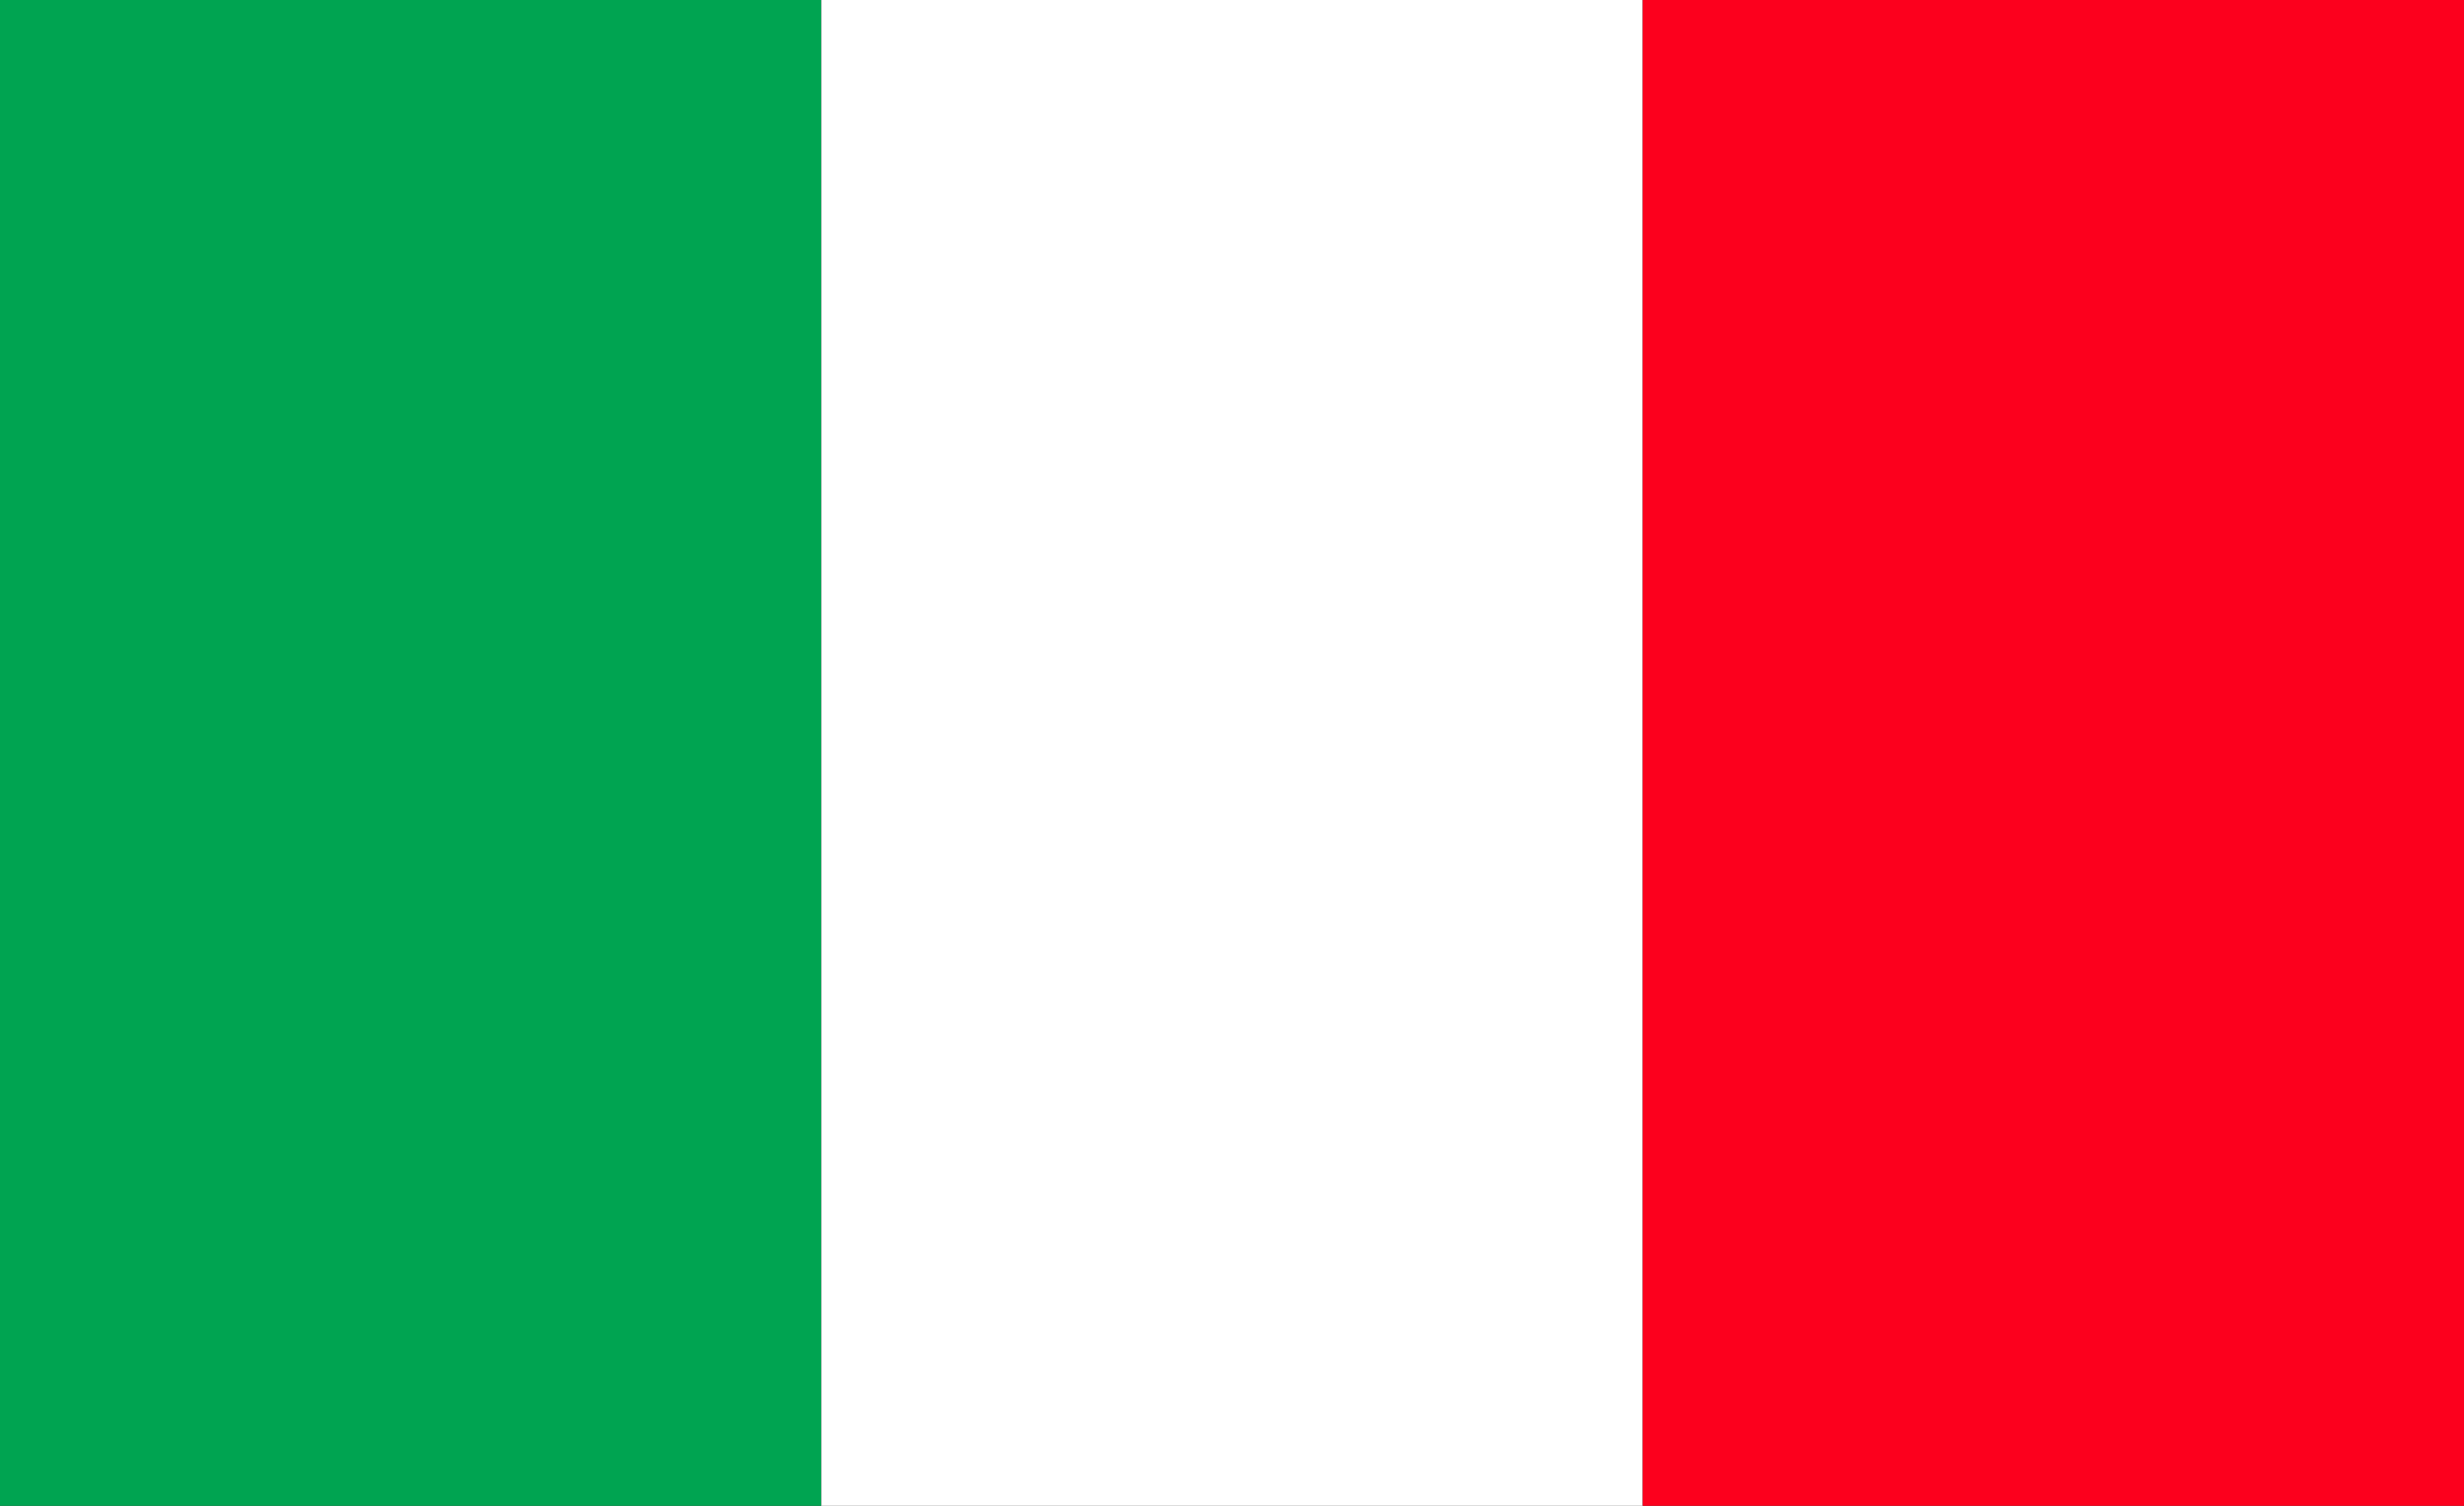 <svg xmlns="http://www.w3.org/2000/svg" width="36" height="22" viewBox="0 0 36 22">
  <rect x="0" y="0" width="36" height="22" fill="#333333" stroke="none"/>
  <g id="グループ_1561" data-name="グループ 1561" transform="translate(-0.173 0.147)">
    <rect id="長方形_1300" data-name="長方形 1300" width="12" height="22" transform="translate(0.173 -0.147)" fill="#00a451"/>
    <rect id="長方形_1301" data-name="長方形 1301" width="12" height="22" transform="translate(12.173 -0.147)" fill="#fff"/>
    <rect id="長方形_1302" data-name="長方形 1302" width="12" height="22" transform="translate(24.173 -0.147)" fill="#fc001d"/>
  </g>
</svg>
